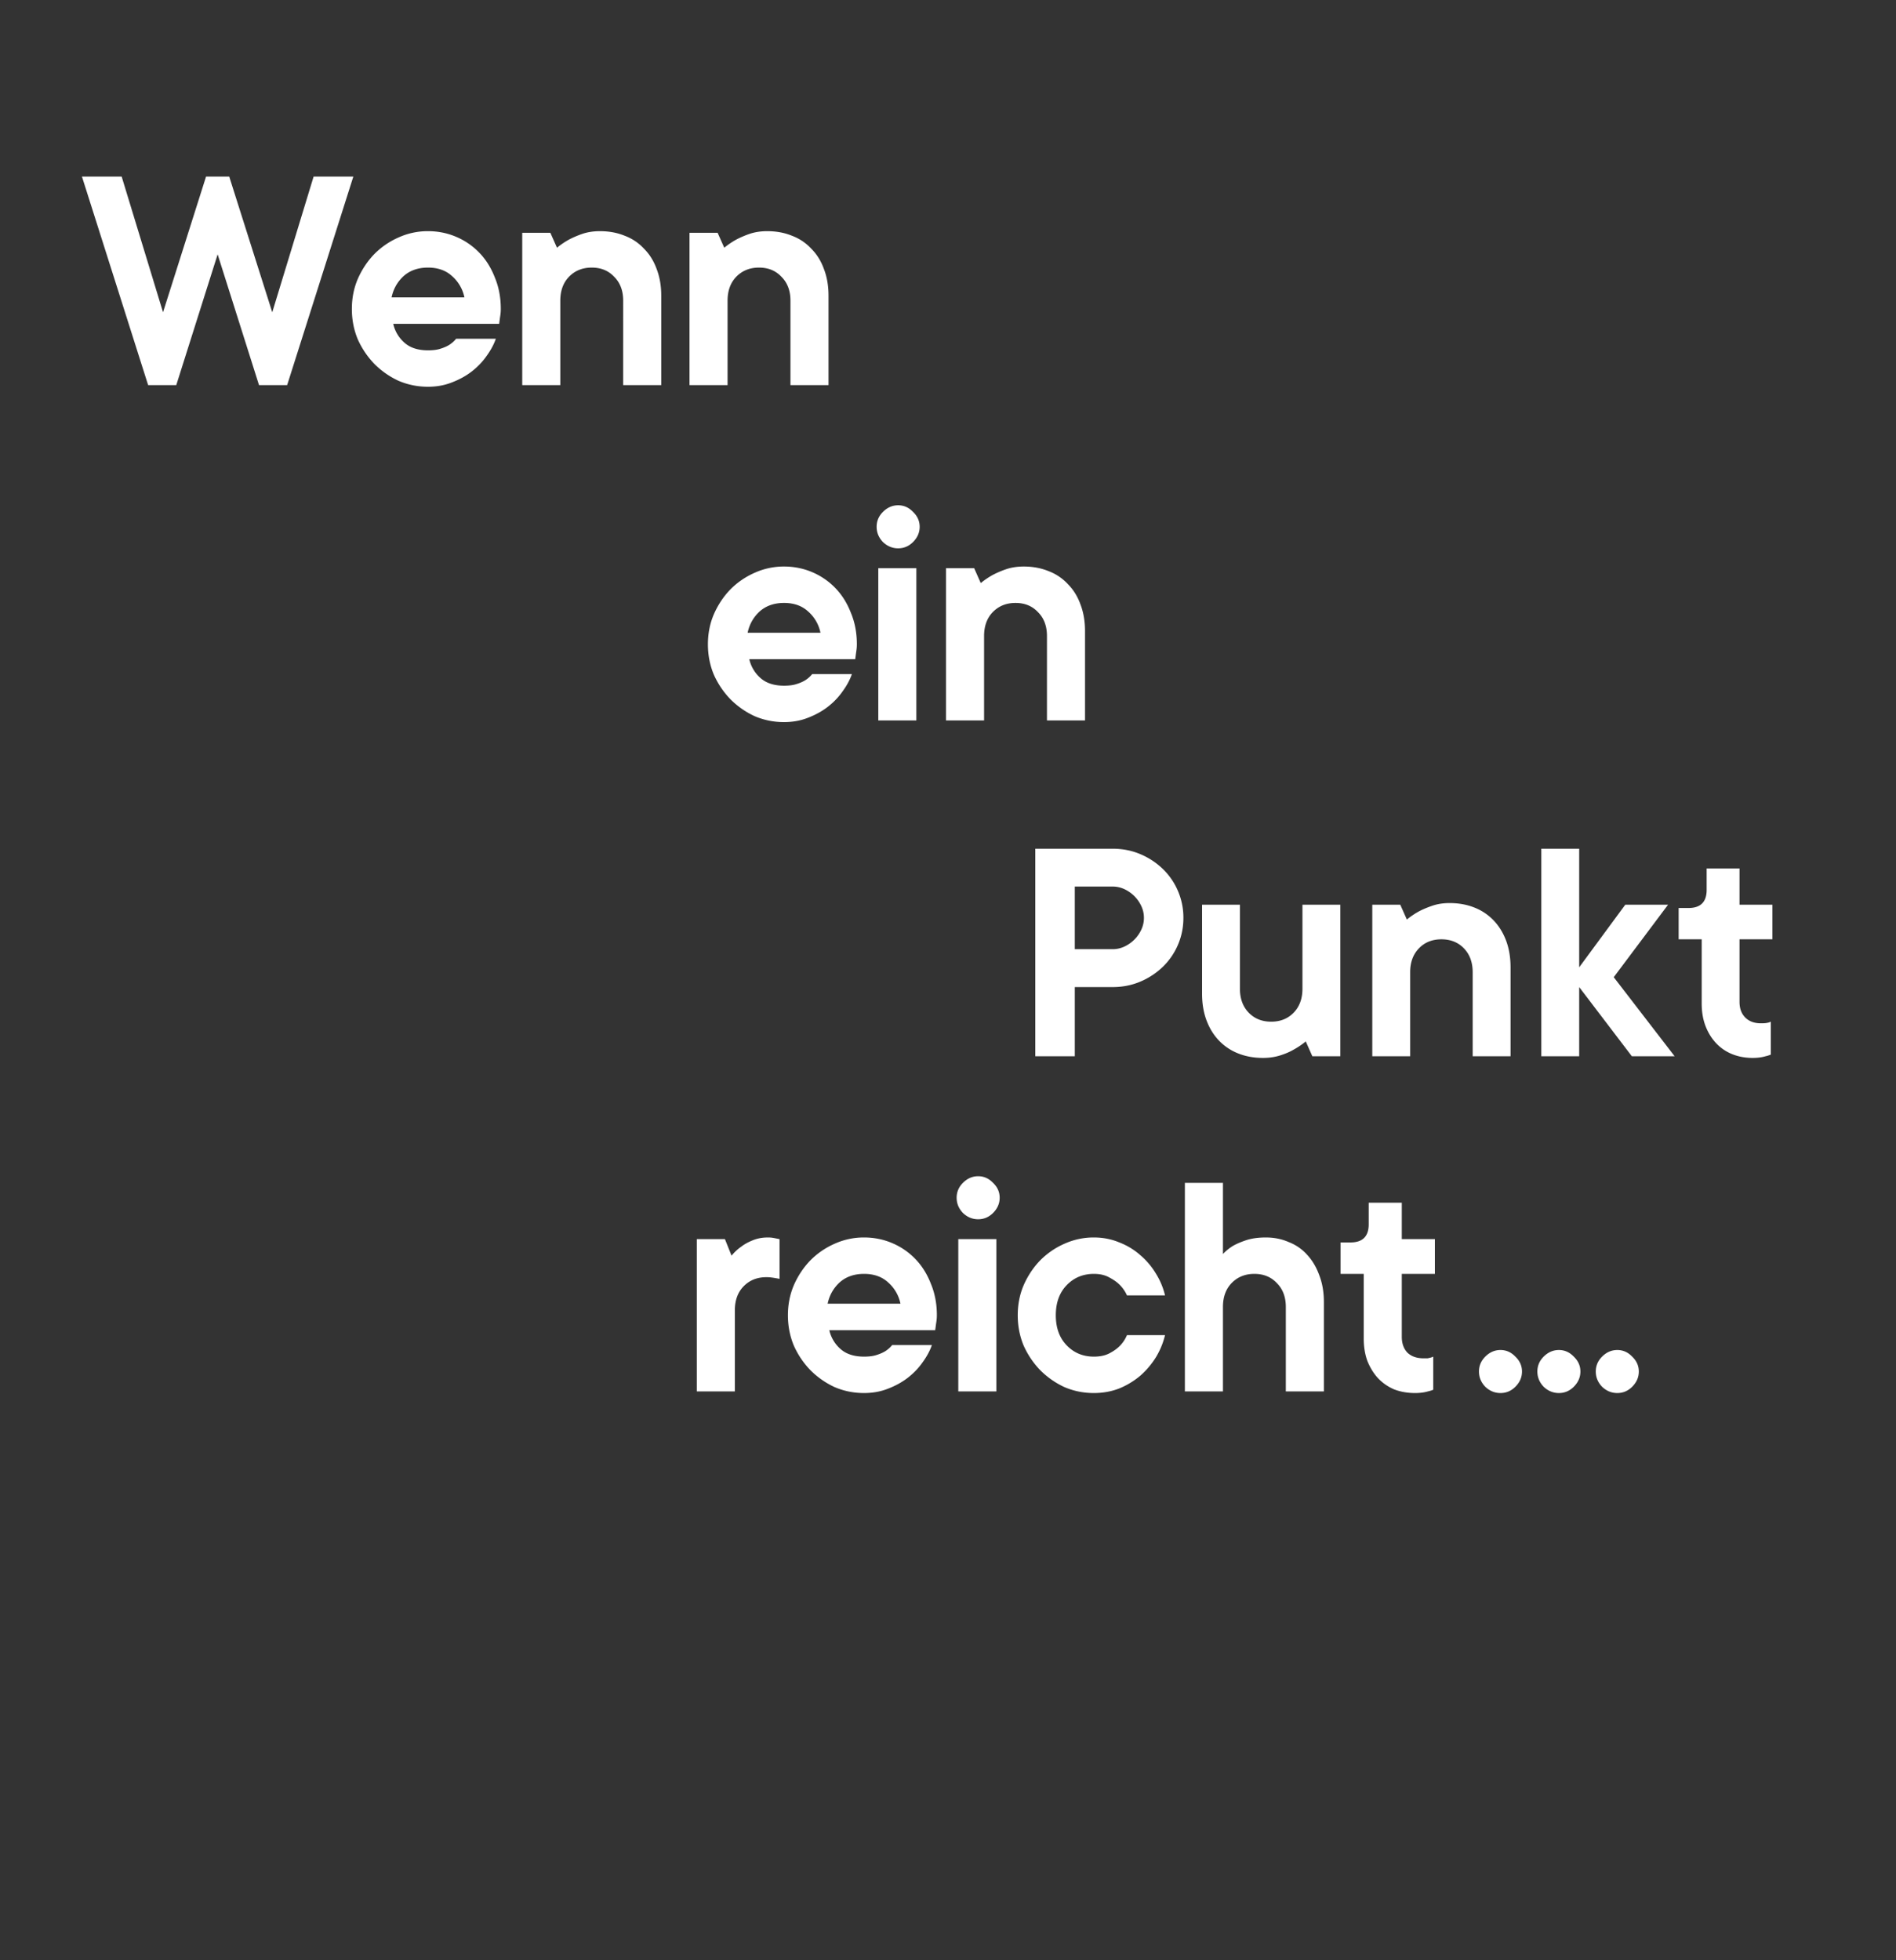 <svg viewBox="0 0 375 387.606" xmlns="http://www.w3.org/2000/svg"><rect x="0" y="0" width="375" height="387.606" fill="#333333" stroke="none"/><g fill="#fff"><path d="M151.891 244.716c.349 0 .654.021.916.065s.502.087.72.131l.655.131v7.855a25.751 25.751 0 0 0-.72-.13 12.882 12.882 0 0 0-.851-.132 7.585 7.585 0 0 0-1.047-.065c-1.833 0-3.339.611-4.517 1.833-1.135 1.178-1.702 2.75-1.702 4.713v16.038h-7.528v-30.112h5.564l1.309 3.273a9.212 9.212 0 0 1 1.898-1.767c.611-.48 1.353-.895 2.226-1.244.917-.393 1.942-.589 3.077-.589zm32.424 21.275c-.393 1.134-1.004 2.27-1.833 3.404-.786 1.134-1.768 2.16-2.946 3.076-1.135.873-2.444 1.593-3.928 2.16-1.44.568-3.011.851-4.713.851-2.051 0-3.993-.392-5.826-1.178a16.562 16.562 0 0 1-4.779-3.338 16.926 16.926 0 0 1-3.273-4.845c-.785-1.876-1.178-3.884-1.178-6.022s.393-4.124 1.178-5.957c.829-1.877 1.92-3.513 3.273-4.91a15.567 15.567 0 0 1 4.779-3.273 13.975 13.975 0 0 1 5.826-1.243c1.964 0 3.819.371 5.564 1.112a13.858 13.858 0 0 1 4.583 3.143c1.309 1.352 2.334 2.99 3.076 4.91.786 1.876 1.179 3.95 1.179 6.218 0 .35-.022.698-.066 1.047l-.131.917c-.043.35-.087.676-.131.982h-20.947a7.01 7.01 0 0 0 2.225 3.731c1.135 1.004 2.684 1.506 4.648 1.506 1.004 0 1.833-.109 2.488-.328.698-.218 1.287-.48 1.767-.785.524-.349.96-.742 1.309-1.178h7.856zm-13.42-14.075c-1.964 0-3.578.568-4.844 1.702-1.222 1.135-2.008 2.532-2.357 4.19h14.402a7.6 7.6 0 0 0-2.422-4.19c-1.222-1.134-2.815-1.702-4.779-1.702zm26.169 23.24h-7.528v-30.113h7.528zm-3.6-34.04c-1.135 0-2.139-.415-3.011-1.245-.83-.872-1.244-1.876-1.244-3.01 0-1.135.414-2.117 1.244-2.947.872-.872 1.876-1.309 3.011-1.309 1.135 0 2.116.437 2.946 1.31.872.83 1.309 1.811 1.309 2.945 0 1.135-.437 2.14-1.309 3.011-.83.83-1.811 1.244-2.946 1.244zm36.96 22.911a15.276 15.276 0 0 1-1.768 4.32 16.348 16.348 0 0 1-3.076 3.666 15.635 15.635 0 0 1-4.19 2.553c-1.571.611-3.251.916-5.04.916-2.051 0-3.993-.392-5.826-1.178a16.548 16.548 0 0 1-4.779-3.338 16.926 16.926 0 0 1-3.273-4.845c-.786-1.876-1.178-3.884-1.178-6.022s.392-4.124 1.178-5.957c.829-1.877 1.92-3.513 3.273-4.91a15.555 15.555 0 0 1 4.779-3.273 13.975 13.975 0 0 1 5.826-1.243c1.789 0 3.469.327 5.04.982a13.658 13.658 0 0 1 4.19 2.553 14.624 14.624 0 0 1 3.076 3.665 14.415 14.415 0 0 1 1.768 4.255h-7.528a6.904 6.904 0 0 0-1.44-2.094c-.524-.524-1.2-1.004-2.03-1.44-.829-.48-1.854-.72-3.076-.72-2.139 0-3.928.741-5.368 2.225-1.44 1.484-2.16 3.47-2.16 5.957 0 2.488.72 4.473 2.16 5.957 1.44 1.484 3.229 2.226 5.368 2.226 1.222 0 2.247-.219 3.076-.655.83-.436 1.506-.916 2.03-1.44a6.69 6.69 0 0 0 1.44-2.16h7.528zm19.966-19.31c1.614 0 3.12.304 4.516.915a9.42 9.42 0 0 1 3.666 2.553c1.004 1.091 1.79 2.422 2.357 3.993.611 1.571.916 3.34.916 5.303v17.674h-7.528v-16.693c0-1.963-.589-3.534-1.767-4.713-1.135-1.222-2.619-1.833-4.452-1.833-1.832 0-3.338.611-4.516 1.833-1.135 1.18-1.702 2.75-1.702 4.713v16.693h-7.528v-41.24h7.528v14.074a9.5 9.5 0 0 1 2.029-1.637c.698-.393 1.571-.764 2.618-1.113 1.091-.349 2.379-.523 3.863-.523zm20.318-6.875h6.546v7.201h6.546v6.873h-6.546v12.438c0 1.31.371 2.357 1.113 3.142.786.742 1.833 1.113 3.142 1.113h.851a12.4 12.4 0 0 0 .589-.13c.175-.045.35-.11.524-.197v6.546c-.305.131-.654.24-1.047.327-.742.218-1.593.327-2.553.327-1.484 0-2.859-.24-4.124-.72a9.634 9.634 0 0 1-3.208-2.225c-.873-.96-1.571-2.095-2.095-3.404-.48-1.31-.72-2.793-.72-4.452v-12.765h-4.582v-6.218h1.964c2.4 0 3.6-1.2 3.6-3.6v-4.256zm21.809 33.385c0-1.134.415-2.116 1.244-2.945.873-.873 1.876-1.31 3.011-1.31s2.117.437 2.946 1.31c.873.83 1.309 1.811 1.309 2.945 0 1.135-.436 2.14-1.309 3.012-.829.83-1.811 1.243-2.946 1.243s-2.138-.414-3.011-1.243c-.829-.873-1.244-1.877-1.244-3.012zm11.552 0c0-1.134.415-2.116 1.244-2.945.873-.873 1.876-1.31 3.011-1.31s2.117.437 2.946 1.31c.873.83 1.309 1.811 1.309 2.945 0 1.135-.436 2.14-1.309 3.012-.829.83-1.811 1.243-2.946 1.243s-2.138-.414-3.011-1.243c-.829-.873-1.244-1.877-1.244-3.012zm11.552 0c0-1.134.415-2.116 1.244-2.945.873-.873 1.876-1.31 3.011-1.31 1.135 0 2.117.437 2.946 1.31.873.83 1.309 1.811 1.309 2.945 0 1.135-.436 2.14-1.309 3.012-.829.83-1.811 1.243-2.946 1.243-1.135 0-2.138-.414-3.011-1.243-.829-.873-1.244-1.877-1.244-3.012zm-95.558-103.39c1.954 0 3.778.356 5.47 1.074a14.457 14.457 0 0 1 4.458 2.93 13.259 13.259 0 0 1 2.994 4.365 13.316 13.316 0 0 1 1.074 5.307c0 1.863-.356 3.64-1.074 5.312a13.316 13.316 0 0 1-2.994 4.365 14.519 14.519 0 0 1-4.458 2.934c-1.692.718-3.516 1.075-5.47 1.075h-7.485v13.681h-7.812v-41.044zm0 19.867a5.42 5.42 0 0 0 2.343-.522 6.897 6.897 0 0 0 3.322-3.324 5.433 5.433 0 0 0 .523-2.345c0-.826-.175-1.606-.523-2.344a6.874 6.874 0 0 0-3.322-3.324 5.42 5.42 0 0 0-2.343-.523h-7.485V187.7h7.485zm29.73 21.504c-1.779 0-3.409-.294-4.881-.879a10.621 10.621 0 0 1-3.807-2.54c-1.066-1.108-1.887-2.444-2.476-4.009-.585-1.564-.879-3.324-.879-5.278v-17.59h7.489v16.615c0 1.954.577 3.527 1.725 4.722 1.149 1.195 2.638 1.793 4.458 1.793 1.821 0 3.309-.598 4.458-1.793 1.149-1.195 1.725-2.768 1.725-4.722v-16.616h7.489v29.97h-5.531l-1.303-2.934a15.493 15.493 0 0 1-2.409 1.63c-.738.436-1.625.814-2.67 1.142-1.041.327-2.169.49-3.384.49h-.004zm36.927-30.62c1.779 0 3.405.294 4.881.88a10.625 10.625 0 0 1 3.807 2.54c1.061 1.107 1.887 2.443 2.476 4.007.584 1.565.879 3.324.879 5.28v17.59h-7.49v-16.616c0-1.955-.576-3.527-1.725-4.722-1.148-1.195-2.637-1.793-4.458-1.793-1.82 0-3.309.598-4.457 1.793-1.149 1.195-1.726 2.767-1.726 4.722v16.615h-7.489v-29.969h5.536l1.302 2.93a15.621 15.621 0 0 1 2.41-1.627c.738-.39 1.617-.759 2.637-1.108 1.02-.348 2.161-.523 3.417-.523zm36.037 30.292L312.34 195.2v13.68h-7.49v-41.044h7.49v23.454l9.114-12.379h8.464l-10.744 14.333 12.042 15.636h-8.464.005zm14.783-37.135h6.511v7.166h6.51v6.84h-6.51v12.377c0 1.303.381 2.337 1.14 3.096s1.792 1.141 3.094 1.141c.348 0 .63-.008.846-.033a3.71 3.71 0 0 0 .584-.1c.175-.04.349-.107.523-.195v6.515a5.994 5.994 0 0 1-1.041.328c-.738.216-1.584.328-2.538.328-1.476 0-2.832-.249-4.068-.75a8.786 8.786 0 0 1-3.189-2.184c-.891-.954-1.584-2.083-2.082-3.386-.497-1.303-.75-2.78-.75-4.432V185.75h-4.558v-6.19h1.954c2.388 0 3.583-1.197 3.583-3.583v-4.236zm-169.048-38.437c-.393 1.134-1.004 2.27-1.833 3.404-.785 1.134-1.767 2.16-2.946 3.076-1.134.873-2.444 1.593-3.927 2.161-1.44.567-3.012.851-4.714.851-2.051 0-3.993-.393-5.826-1.179a16.544 16.544 0 0 1-4.778-3.338 16.922 16.922 0 0 1-3.273-4.844c-.786-1.877-1.179-3.884-1.179-6.023 0-2.138.393-4.124 1.179-5.957.829-1.876 1.92-3.513 3.273-4.909a15.515 15.515 0 0 1 4.778-3.273 13.96 13.96 0 0 1 5.826-1.244c1.964 0 3.819.371 5.565 1.113a13.835 13.835 0 0 1 4.582 3.142c1.309 1.353 2.335 2.99 3.077 4.91.785 1.876 1.178 3.95 1.178 6.218 0 .35-.022.698-.066 1.048l-.13.916a69.77 69.77 0 0 1-.131.982h-20.948a7.005 7.005 0 0 0 2.226 3.731c1.134 1.004 2.684 1.506 4.647 1.506 1.004 0 1.833-.109 2.488-.327.698-.219 1.287-.48 1.767-.786a5.722 5.722 0 0 0 1.31-1.178zm-13.42-14.075c-1.963 0-3.578.568-4.844 1.702-1.222 1.135-2.007 2.532-2.356 4.19h14.401a7.594 7.594 0 0 0-2.422-4.19c-1.222-1.134-2.815-1.702-4.779-1.702zm26.17 23.24h-7.528V112.36h7.528zm-3.601-34.04c-1.134 0-2.138-.415-3.011-1.244-.829-.873-1.244-1.877-1.244-3.012 0-1.134.415-2.116 1.244-2.945.873-.873 1.877-1.31 3.011-1.31 1.135 0 2.117.437 2.946 1.31.873.83 1.309 1.811 1.309 2.945 0 1.135-.436 2.14-1.309 3.012-.829.83-1.811 1.243-2.946 1.243zm24.85 3.6c1.789 0 3.426.305 4.91.916a9.917 9.917 0 0 1 3.796 2.553c1.091 1.091 1.921 2.422 2.488 3.993.611 1.571.916 3.34.916 5.303v17.674h-7.528V125.78c0-1.964-.589-3.535-1.767-4.714-1.135-1.222-2.619-1.833-4.452-1.833-1.832 0-3.338.611-4.516 1.833-1.135 1.18-1.702 2.75-1.702 4.714v16.692h-7.528V112.36h5.564l1.309 2.946a15.694 15.694 0 0 1 2.422-1.637 19.088 19.088 0 0 1 2.619-1.113c1.047-.349 2.203-.523 3.469-.523zM34.864 76.156h-5.565l-13.092-41.24h7.855l8.183 26.838 8.51-26.839h4.582l8.51 26.84 8.183-26.84h7.855L56.793 76.156h-5.564l-8.183-25.858zm63.206-9.165c-.393 1.135-1.004 2.27-1.833 3.404-.786 1.135-1.768 2.16-2.946 3.077-1.135.873-2.444 1.593-3.928 2.16-1.44.567-3.011.851-4.713.851-2.051 0-3.993-.393-5.826-1.178a16.535 16.535 0 0 1-4.779-3.339 16.914 16.914 0 0 1-3.273-4.844c-.785-1.877-1.178-3.884-1.178-6.022 0-2.139.393-4.124 1.178-5.957.83-1.877 1.92-3.513 3.273-4.91a15.539 15.539 0 0 1 4.779-3.273 13.976 13.976 0 0 1 5.826-1.244c1.964 0 3.818.371 5.564 1.113a13.847 13.847 0 0 1 4.582 3.142c1.31 1.353 2.335 2.99 3.077 4.91.786 1.876 1.178 3.95 1.178 6.22 0 .348-.021.697-.065 1.046l-.131.916c-.044.35-.087.677-.13.982H77.775a7.01 7.01 0 0 0 2.226 3.732c1.135 1.003 2.684 1.505 4.648 1.505 1.004 0 1.833-.109 2.487-.327.699-.218 1.288-.48 1.768-.786.524-.349.96-.74 1.31-1.178h7.855zM84.65 52.917c-1.964 0-3.579.567-4.844 1.702-1.222 1.135-2.008 2.531-2.357 4.19h14.402a7.594 7.594 0 0 0-2.422-4.19c-1.222-1.135-2.815-1.702-4.78-1.702zm34.024-7.2c1.79 0 3.426.305 4.91.916a9.898 9.898 0 0 1 3.797 2.553c1.091 1.091 1.92 2.422 2.487 3.993.611 1.571.917 3.338.917 5.302v17.675h-7.528V59.463c0-1.964-.589-3.535-1.768-4.713-1.134-1.222-2.618-1.833-4.451-1.833s-3.339.611-4.517 1.833c-1.135 1.178-1.702 2.75-1.702 4.713v16.693h-7.528V46.044h5.564l1.309 2.945a15.7 15.7 0 0 1 2.423-1.636 18.775 18.775 0 0 1 2.618-1.113c1.047-.349 2.204-.524 3.469-.524zm33.084 0c1.789 0 3.426.305 4.91.916a9.895 9.895 0 0 1 3.796 2.553c1.091 1.091 1.92 2.422 2.488 3.993.611 1.571.916 3.338.916 5.302v17.675h-7.528V59.463c0-1.964-.589-3.535-1.767-4.713-1.135-1.222-2.619-1.833-4.452-1.833-1.833 0-3.338.611-4.516 1.833-1.135 1.178-1.702 2.75-1.702 4.713v16.693h-7.528V46.044h5.564l1.309 2.945a15.69 15.69 0 0 1 2.422-1.636 18.88 18.88 0 0 1 2.618-1.113c1.048-.349 2.204-.524 3.47-.524z"/></g></svg>